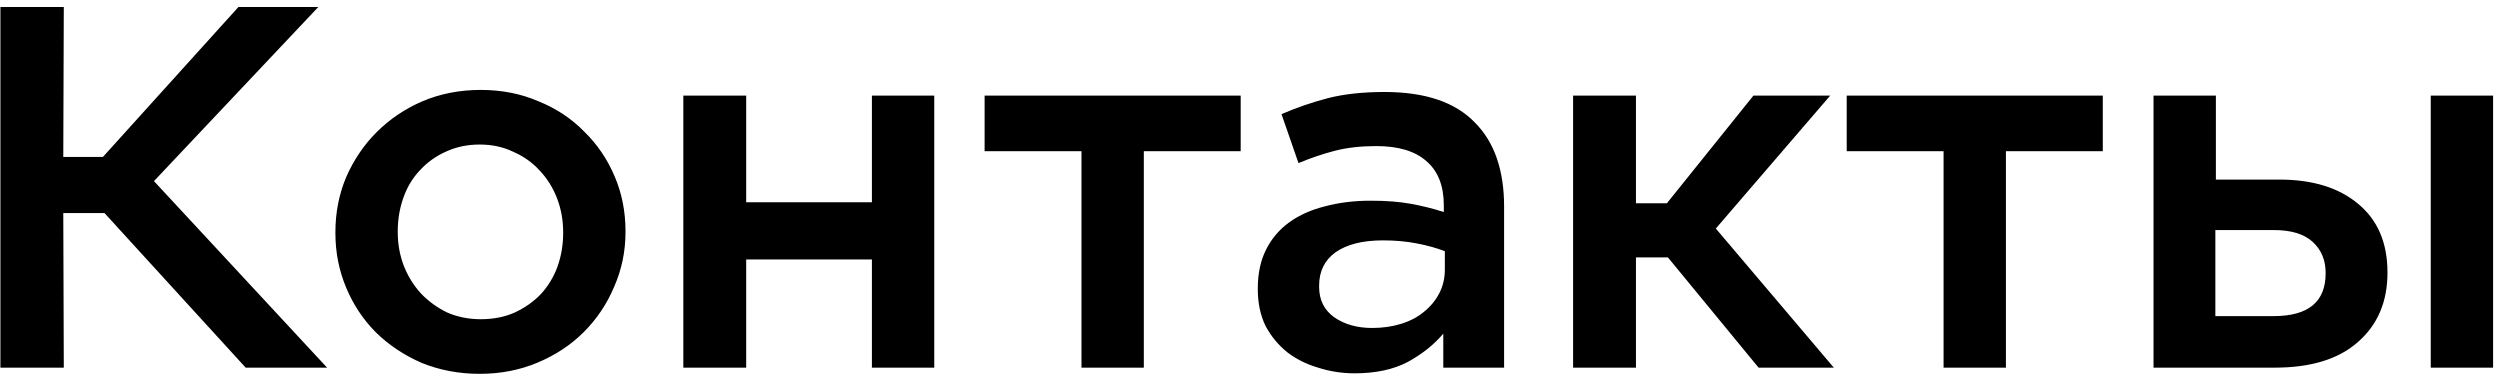 <?xml version="1.0" encoding="UTF-8"?> <svg xmlns="http://www.w3.org/2000/svg" width="272" height="41" viewBox="0 0 272 41" fill="none"><path d="M0.045 0.758H6.941L6.885 17.071H11.201L25.945 0.758H34.635L16.752 19.706L35.588 40H26.73L11.37 23.182H6.885L6.941 40H0.045V0.758ZM52.189 40.673C49.946 40.673 47.853 40.28 45.91 39.495C44.004 38.673 42.341 37.571 40.921 36.188C39.538 34.805 38.454 33.179 37.669 31.311C36.884 29.442 36.492 27.461 36.492 25.368V25.256C36.492 23.126 36.884 21.126 37.669 19.258C38.491 17.389 39.594 15.763 40.977 14.38C42.397 12.96 44.06 11.839 45.966 11.017C47.91 10.194 50.021 9.783 52.301 9.783C54.581 9.783 56.674 10.194 58.58 11.017C60.523 11.802 62.186 12.904 63.569 14.324C64.989 15.707 66.092 17.333 66.877 19.201C67.662 21.033 68.054 23.014 68.054 25.144V25.256C68.054 27.349 67.643 29.33 66.821 31.198C66.036 33.067 64.933 34.712 63.513 36.132C62.13 37.515 60.467 38.617 58.524 39.439C56.58 40.262 54.469 40.673 52.189 40.673ZM52.301 34.73C53.684 34.73 54.917 34.487 56.001 34.002C57.122 33.478 58.075 32.806 58.86 31.983C59.645 31.124 60.243 30.133 60.654 29.012C61.065 27.854 61.271 26.639 61.271 25.368V25.256C61.271 23.948 61.046 22.715 60.598 21.556C60.149 20.398 59.514 19.388 58.692 18.529C57.907 17.669 56.954 16.997 55.833 16.511C54.749 15.987 53.534 15.726 52.189 15.726C50.843 15.726 49.61 15.987 48.489 16.511C47.405 16.997 46.471 17.669 45.686 18.529C44.901 19.351 44.303 20.341 43.892 21.5C43.481 22.659 43.275 23.873 43.275 25.144V25.256C43.275 26.564 43.499 27.797 43.948 28.956C44.396 30.077 45.013 31.068 45.798 31.927C46.62 32.787 47.573 33.478 48.657 34.002C49.778 34.487 50.993 34.73 52.301 34.73ZM74.346 10.4H81.185V22.005H94.864V10.4H101.647V40H94.864V28.227H81.185V40H74.346V10.4ZM117.665 16.454H107.125V10.4H134.987V16.454H124.448V40H117.665V16.454ZM147.388 40.617C146.005 40.617 144.678 40.411 143.408 40C142.137 39.626 141.016 39.066 140.044 38.318C139.072 37.533 138.288 36.58 137.69 35.459C137.129 34.3 136.849 32.974 136.849 31.479V31.367C136.849 29.76 137.148 28.358 137.746 27.162C138.344 25.966 139.185 24.976 140.268 24.191C141.352 23.406 142.642 22.827 144.137 22.453C145.669 22.042 147.332 21.836 149.126 21.836C150.808 21.836 152.265 21.948 153.499 22.173C154.732 22.397 155.928 22.696 157.087 23.07V22.341C157.087 20.211 156.451 18.604 155.18 17.52C153.947 16.436 152.135 15.894 149.743 15.894C148.061 15.894 146.566 16.062 145.258 16.398C143.95 16.735 142.623 17.183 141.277 17.744L139.427 12.418C141.072 11.708 142.754 11.129 144.473 10.68C146.229 10.232 148.285 10.008 150.64 10.008C155.05 10.008 158.32 11.11 160.45 13.315C161.534 14.399 162.338 15.707 162.861 17.239C163.384 18.772 163.646 20.51 163.646 22.453V40H157.03V36.3C156.021 37.496 154.732 38.524 153.162 39.383C151.593 40.206 149.668 40.617 147.388 40.617ZM149.294 35.683C150.415 35.683 151.462 35.534 152.434 35.235C153.405 34.936 154.227 34.506 154.9 33.946C155.61 33.385 156.171 32.712 156.582 31.927C156.993 31.142 157.199 30.283 157.199 29.349V27.33C156.339 26.994 155.33 26.714 154.171 26.489C153.05 26.265 151.817 26.153 150.471 26.153C148.266 26.153 146.547 26.583 145.314 27.442C144.118 28.302 143.52 29.517 143.52 31.086V31.198C143.52 32.619 144.062 33.721 145.146 34.506C146.267 35.291 147.65 35.683 149.294 35.683ZM177.992 22.117H181.356L190.774 10.4H199.127L186.682 24.864L199.52 40H191.335L181.468 28.003H177.992V40H171.153V10.4H177.992V22.117ZM211.461 16.454H200.922V10.4H228.784V16.454H218.244V40H211.461V16.454ZM241.088 19.538H247.983C251.608 19.538 254.467 20.416 256.56 22.173C258.691 23.929 259.756 26.415 259.756 29.629V29.685C259.756 32.824 258.691 35.328 256.56 37.197C254.467 39.066 251.44 40 247.479 40H234.304V10.4H241.088V19.538ZM241.032 34.394H247.366C251.141 34.394 253.029 32.843 253.029 29.741V29.685C253.029 28.302 252.561 27.181 251.627 26.321C250.693 25.462 249.291 25.032 247.423 25.032H241.032V34.394ZM264.465 10.4H271.248V40H264.465V10.4Z" fill="black"></path></svg> 